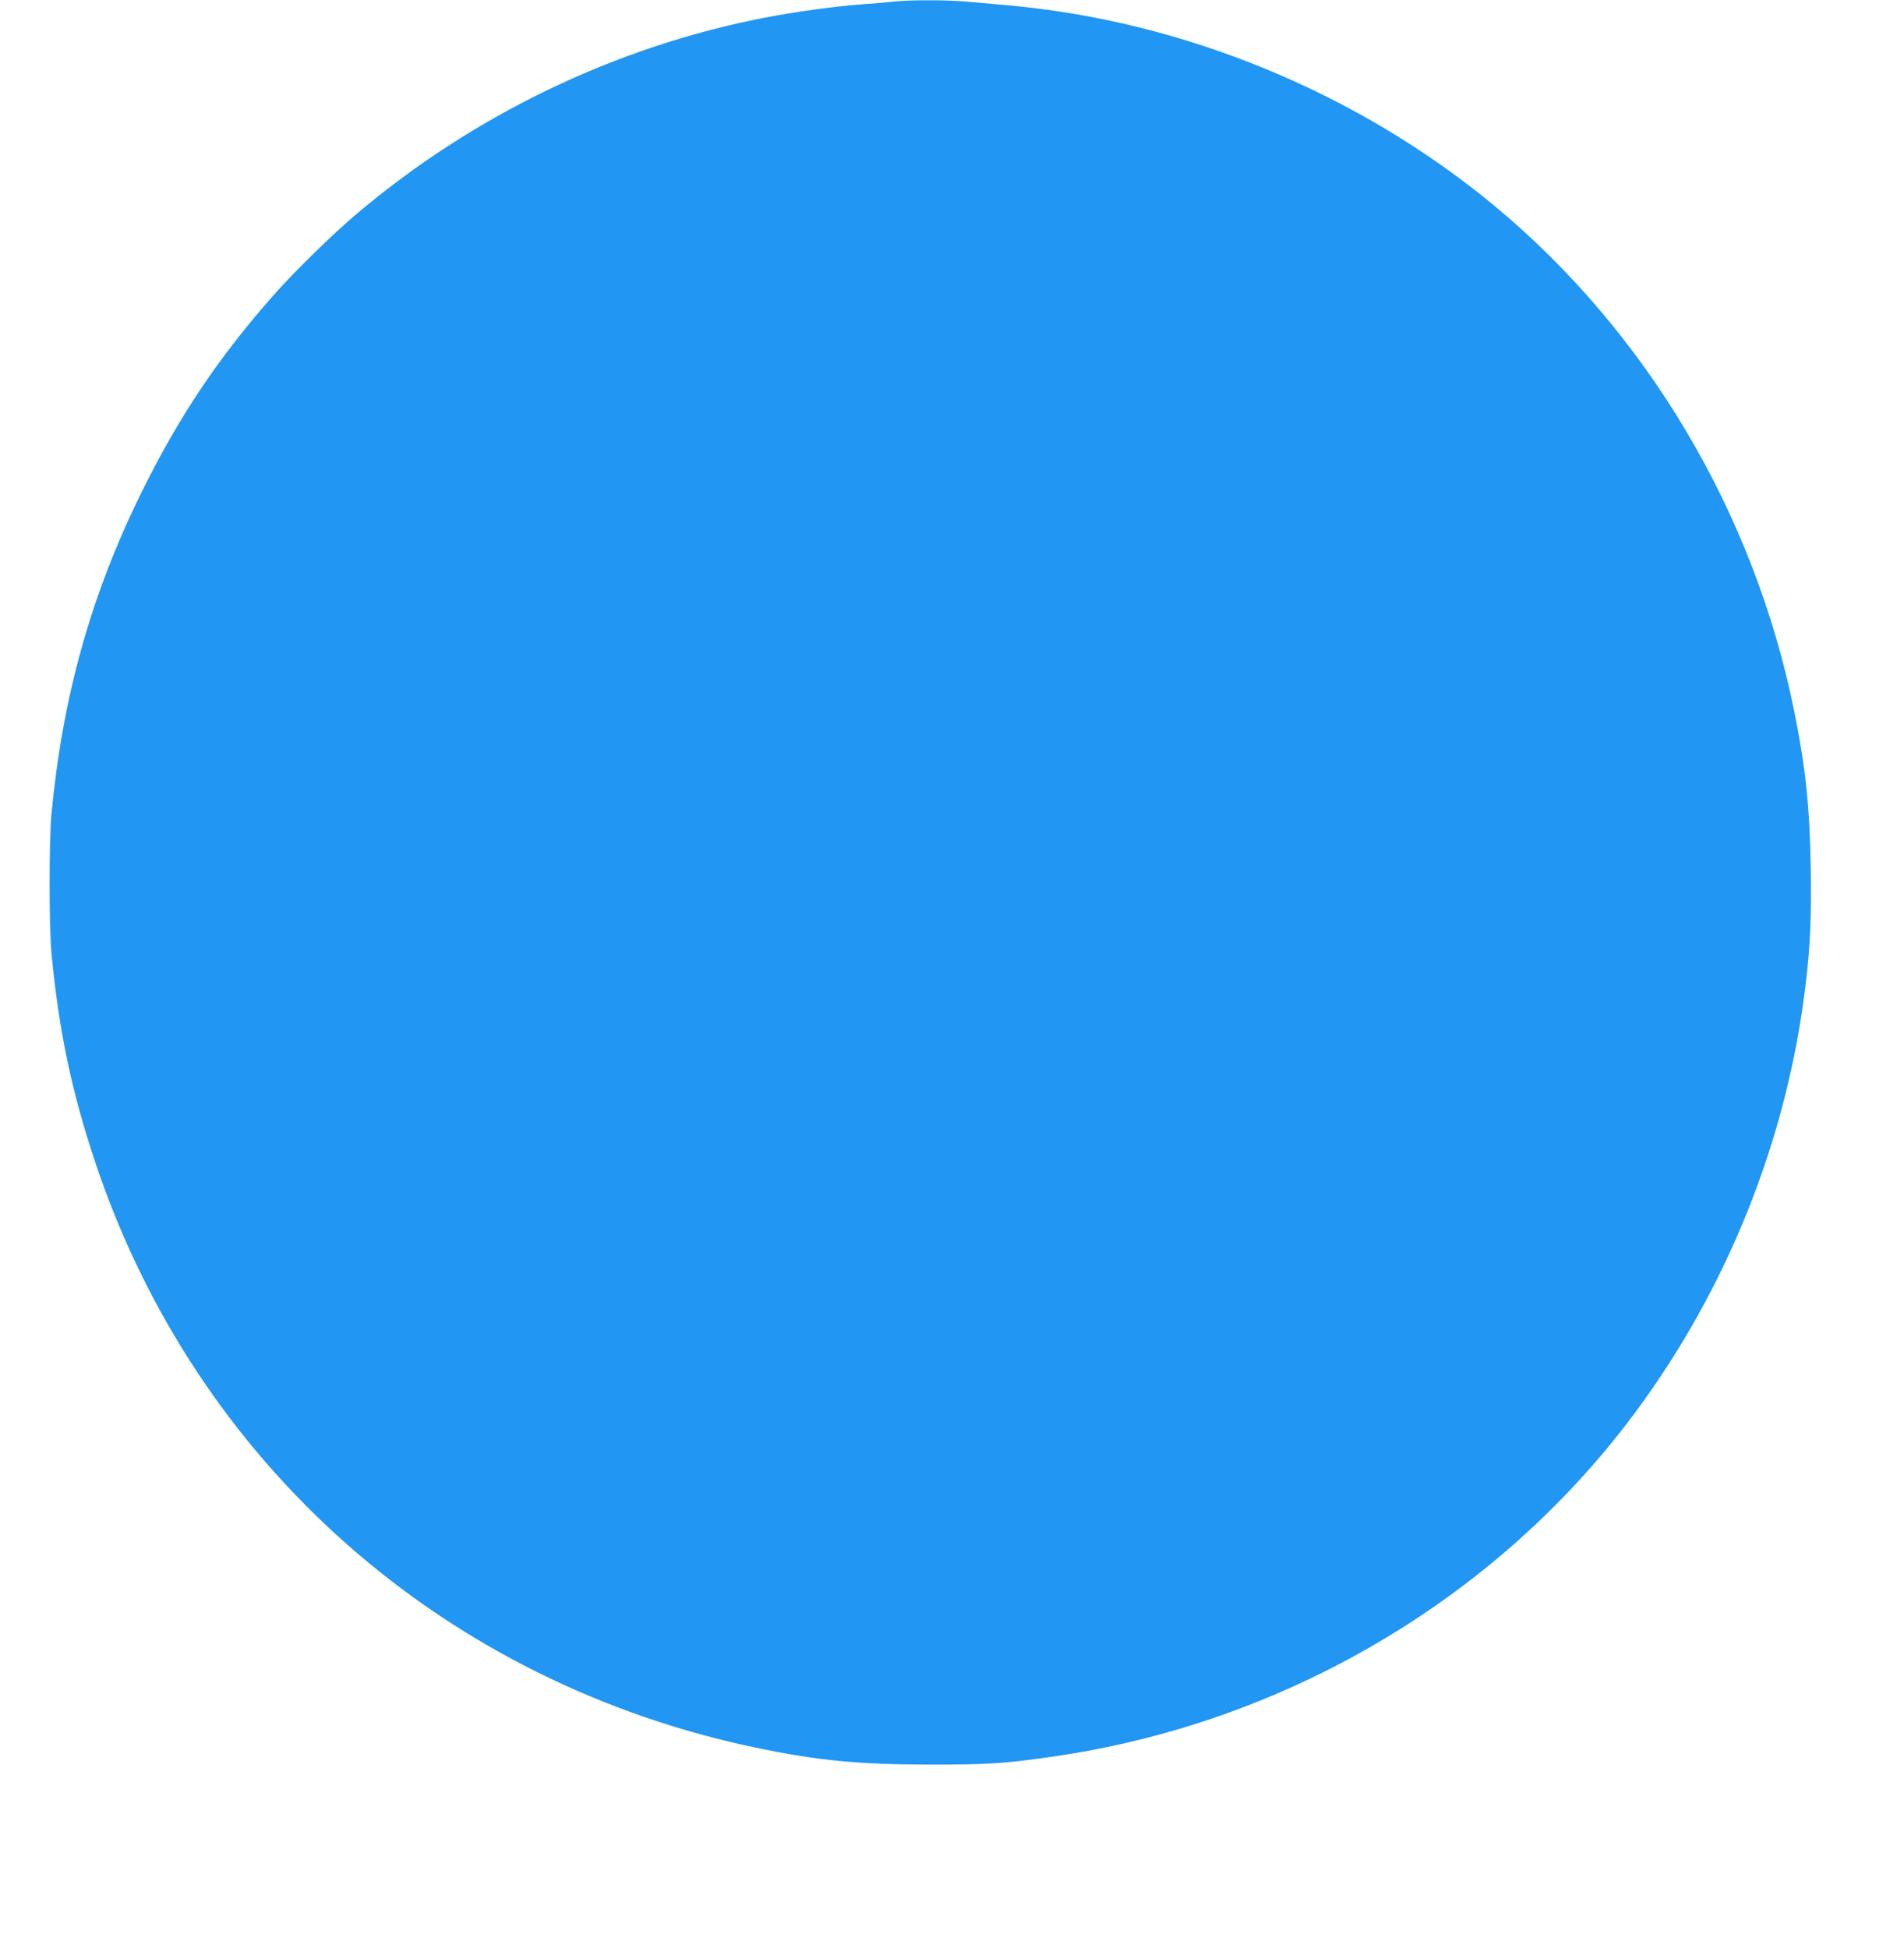 <?xml version="1.0" standalone="no"?>
<!DOCTYPE svg PUBLIC "-//W3C//DTD SVG 20010904//EN"
 "http://www.w3.org/TR/2001/REC-SVG-20010904/DTD/svg10.dtd">
<svg version="1.0" xmlns="http://www.w3.org/2000/svg"
 width="1251pt" height="1280pt" viewBox="0 0 1251 1280"
 preserveAspectRatio="xMidYMid meet">
<g transform="translate(0,1280) scale(0.1,-0.1)"
fill="#2196f3" stroke="none">
<path d="M5875 12790 c-38 -5 -137 -13 -220 -19 -172 -13 -439 -50 -630 -87
-980 -190 -1914 -639 -2685 -1292 -155 -131 -409 -380 -543 -532 -366 -415
-624 -801 -872 -1305 -328 -667 -514 -1334 -587 -2105 -16 -174 -16 -734 0
-910 47 -505 132 -910 287 -1375 663 -1988 2295 -3428 4365 -3854 390 -80 654
-105 1110 -106 393 0 494 6 807 51 1527 216 2921 1036 3826 2248 617 827 1011
1814 1131 2831 31 258 38 445 33 770 -7 397 -34 656 -108 1020 -263 1304 -970
2494 -1974 3326 -895 740 -2035 1210 -3190 1314 -93 8 -220 20 -281 25 -125
11 -365 11 -469 0z"/>
</g>
</svg>
